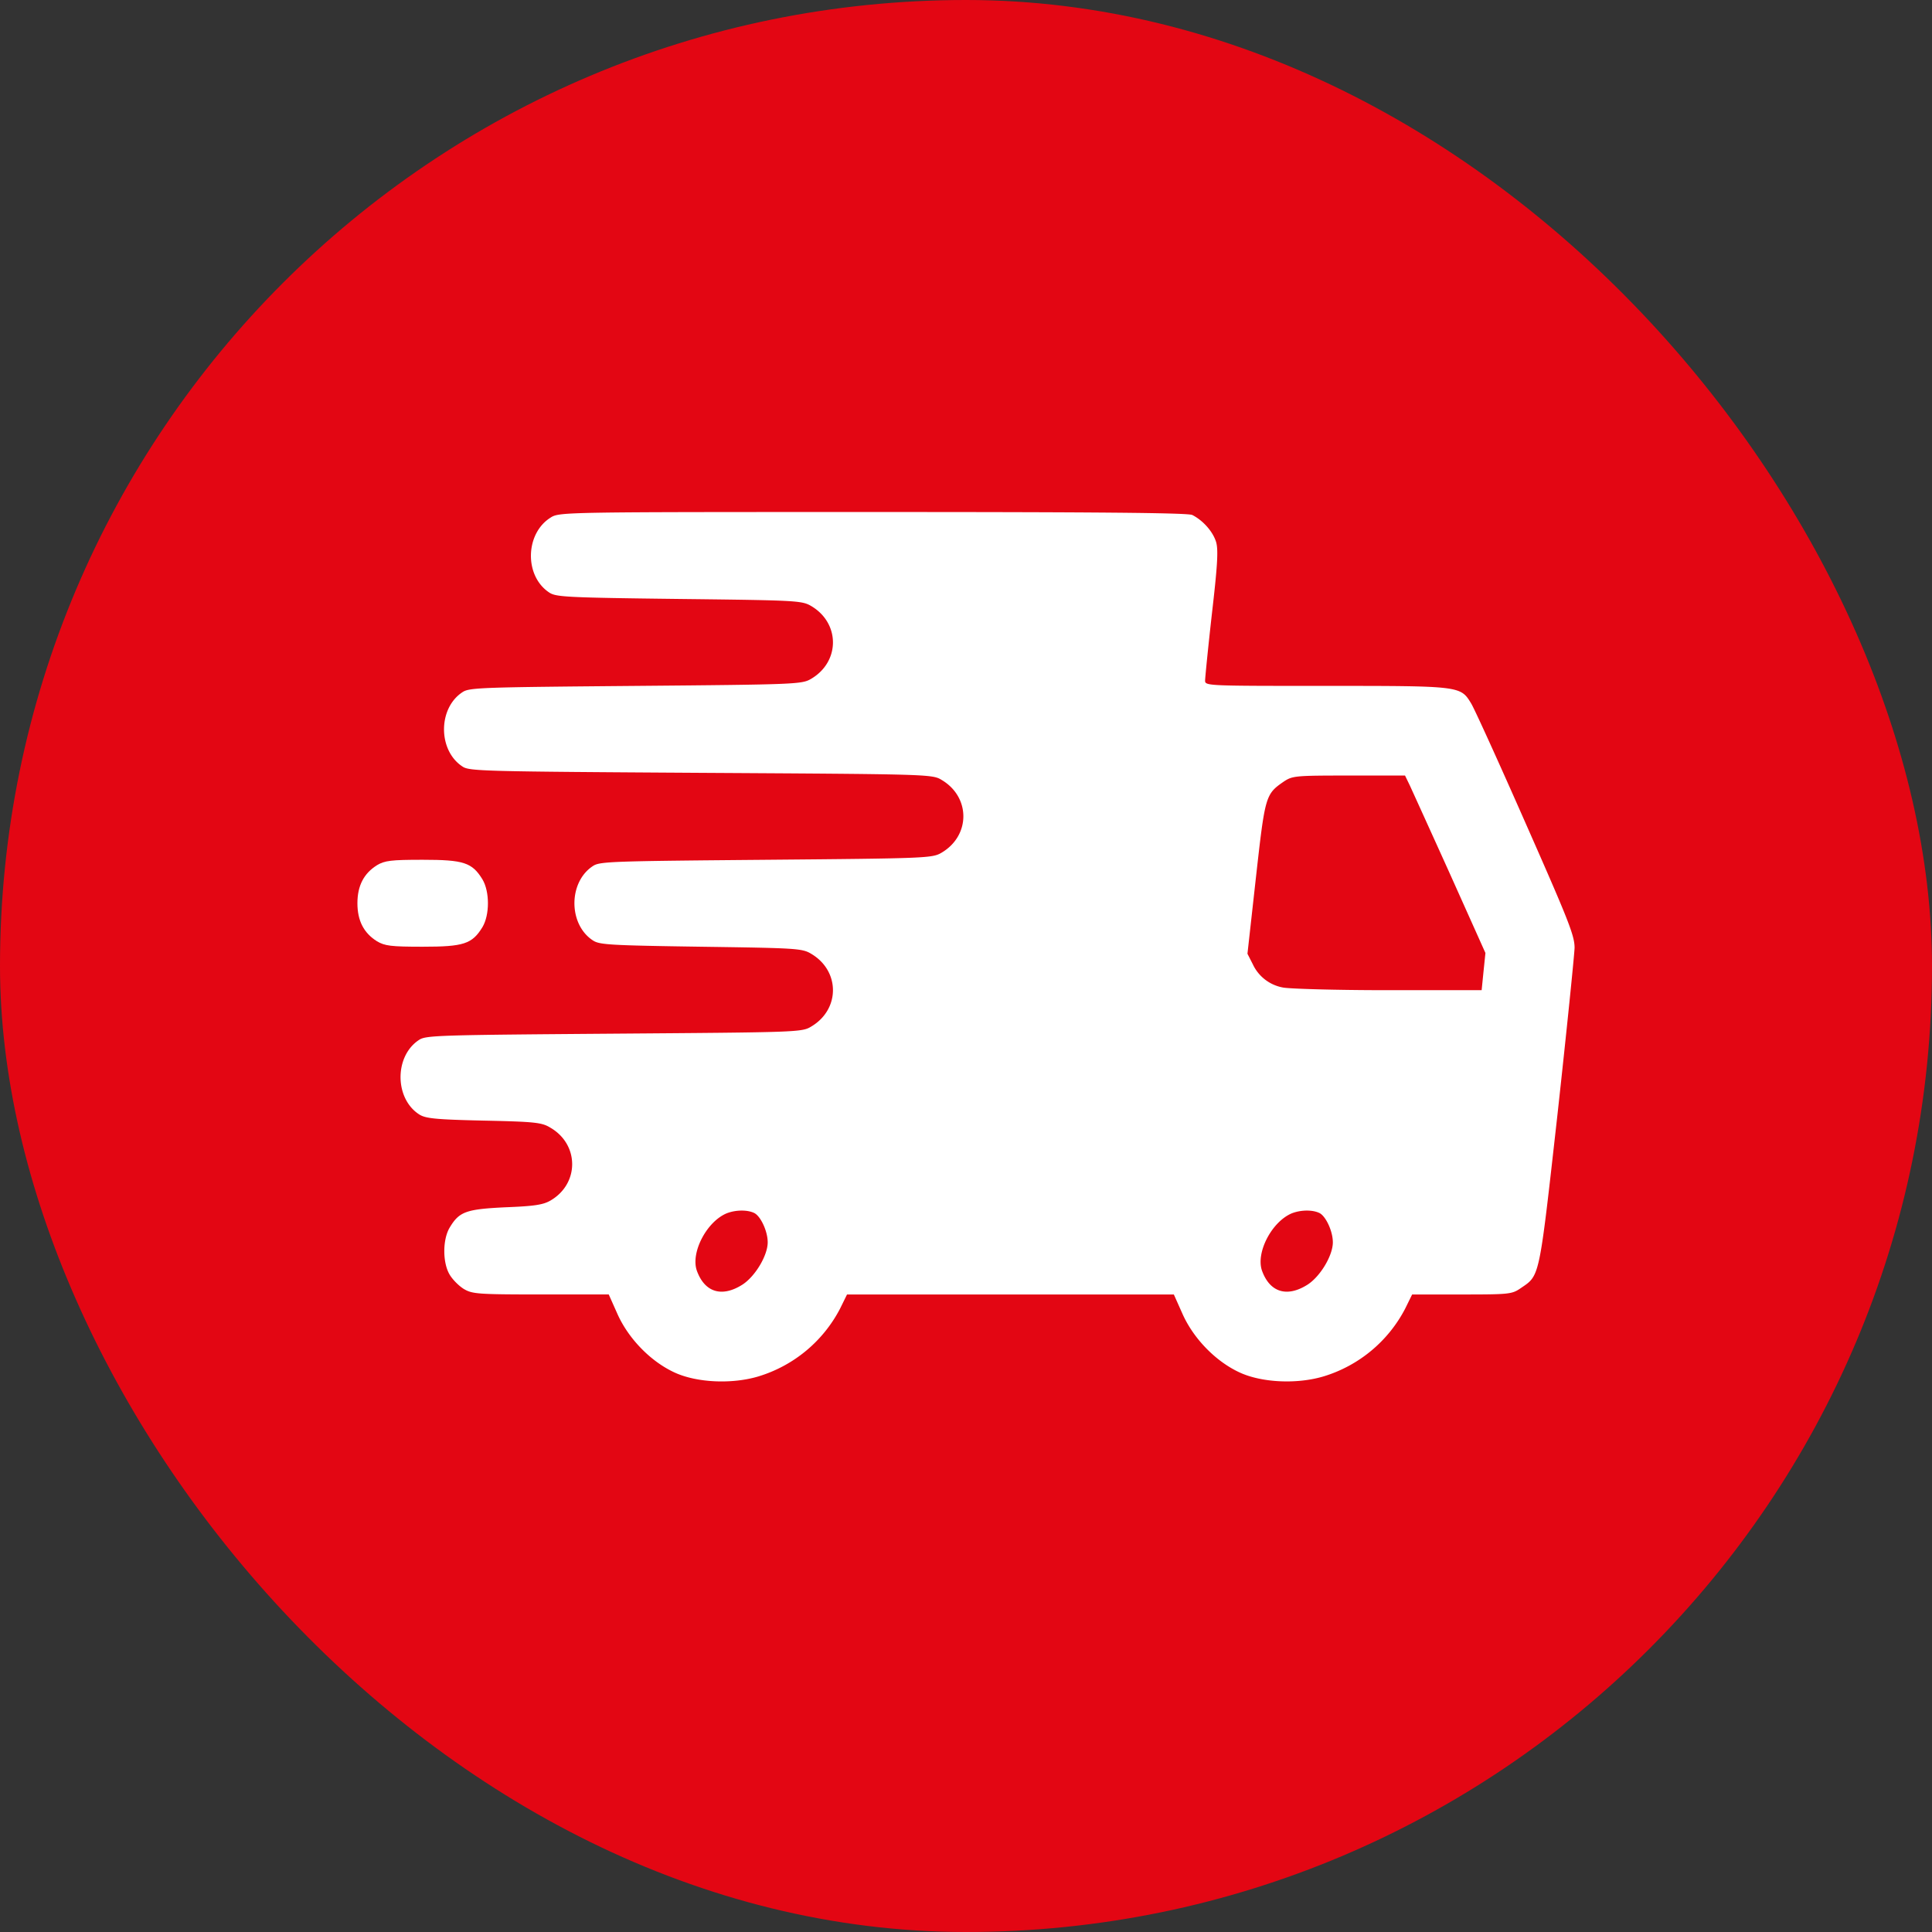 <svg xmlns="http://www.w3.org/2000/svg" width="50" height="50" fill="none"><rect width="100%" height="100%" fill="#333333" stroke="none"/><rect width="50" height="50" fill="#E30613" rx="25"/><path fill="#fff" d="M14.257 13.391c-.668.408-.697 1.519-.036 1.948.176.112.457.127 3.361.162 3.03.035 3.171.042 3.41.182.753.443.753 1.442 0 1.885-.239.14-.365.147-4.535.183-3.986.035-4.31.042-4.486.161-.64.415-.64 1.512 0 1.927.176.12.563.127 6.174.162 5.87.035 5.983.035 6.222.182.753.443.753 1.442 0 1.885-.239.14-.365.147-4.535.183-3.986.035-4.31.042-4.486.161-.64.415-.64 1.512 0 1.927.17.112.436.127 2.799.162 2.46.035 2.615.042 2.847.182.753.443.753 1.442 0 1.885-.239.147-.365.147-5.097.183-4.528.035-4.873.042-5.049.161-.64.415-.64 1.512 0 1.927.162.105.401.134 1.674.162 1.329.028 1.505.049 1.722.182.753.436.753 1.449.007 1.885-.19.112-.421.147-1.167.176-1.02.049-1.195.112-1.441.52-.19.31-.19.921 0 1.23.077.127.239.289.366.366.218.127.358.14 1.99.14h1.757l.232.52c.288.634.858 1.217 1.47 1.499.576.267 1.497.309 2.186.098a3.54 3.54 0 0 0 2.096-1.744l.183-.372h8.458l.232.52c.288.633.858 1.216 1.47 1.498.576.267 1.497.309 2.186.098a3.54 3.54 0 0 0 2.096-1.744l.183-.372h1.286c1.21 0 1.294-.007 1.512-.155.513-.352.478-.183.963-4.5.24-2.18.436-4.12.443-4.317 0-.317-.154-.703-1.272-3.235-.697-1.582-1.33-2.974-1.407-3.093-.274-.45-.28-.45-3.747-.45-3.052 0-3.136 0-3.136-.134 0-.077.077-.85.175-1.723.141-1.216.17-1.645.113-1.856-.077-.267-.33-.562-.619-.71-.112-.056-2.404-.077-8.261-.077-7.967 0-8.114 0-8.34.14m22.232 6.94c.064.14.535 1.174 1.04 2.292l.915 2.04-.05.485-.048.478h-2.44c-1.336 0-2.56-.036-2.707-.07a1.07 1.07 0 0 1-.774-.598l-.14-.275.218-1.961c.239-2.13.246-2.166.724-2.496.225-.148.295-.155 1.687-.155h1.449zM19.53 31.398c.163.092.338.471.338.753 0 .337-.316.871-.646 1.09-.535.344-.985.21-1.189-.36-.161-.47.26-1.272.78-1.483.24-.091.542-.091.718 0m14.626 0c.162.092.337.471.337.753 0 .337-.316.871-.646 1.09-.535.344-.985.21-1.189-.36-.161-.47.26-1.272.78-1.483.24-.091.542-.091.718 0"/><path fill="#fff" d="M9.756 22.392c-.337.21-.506.527-.506.984s.169.773.506.984c.204.12.36.141 1.182.141 1.061 0 1.28-.07 1.547-.506.19-.317.19-.921 0-1.238-.268-.436-.486-.506-1.547-.506-.823 0-.978.021-1.182.14"/></svg>